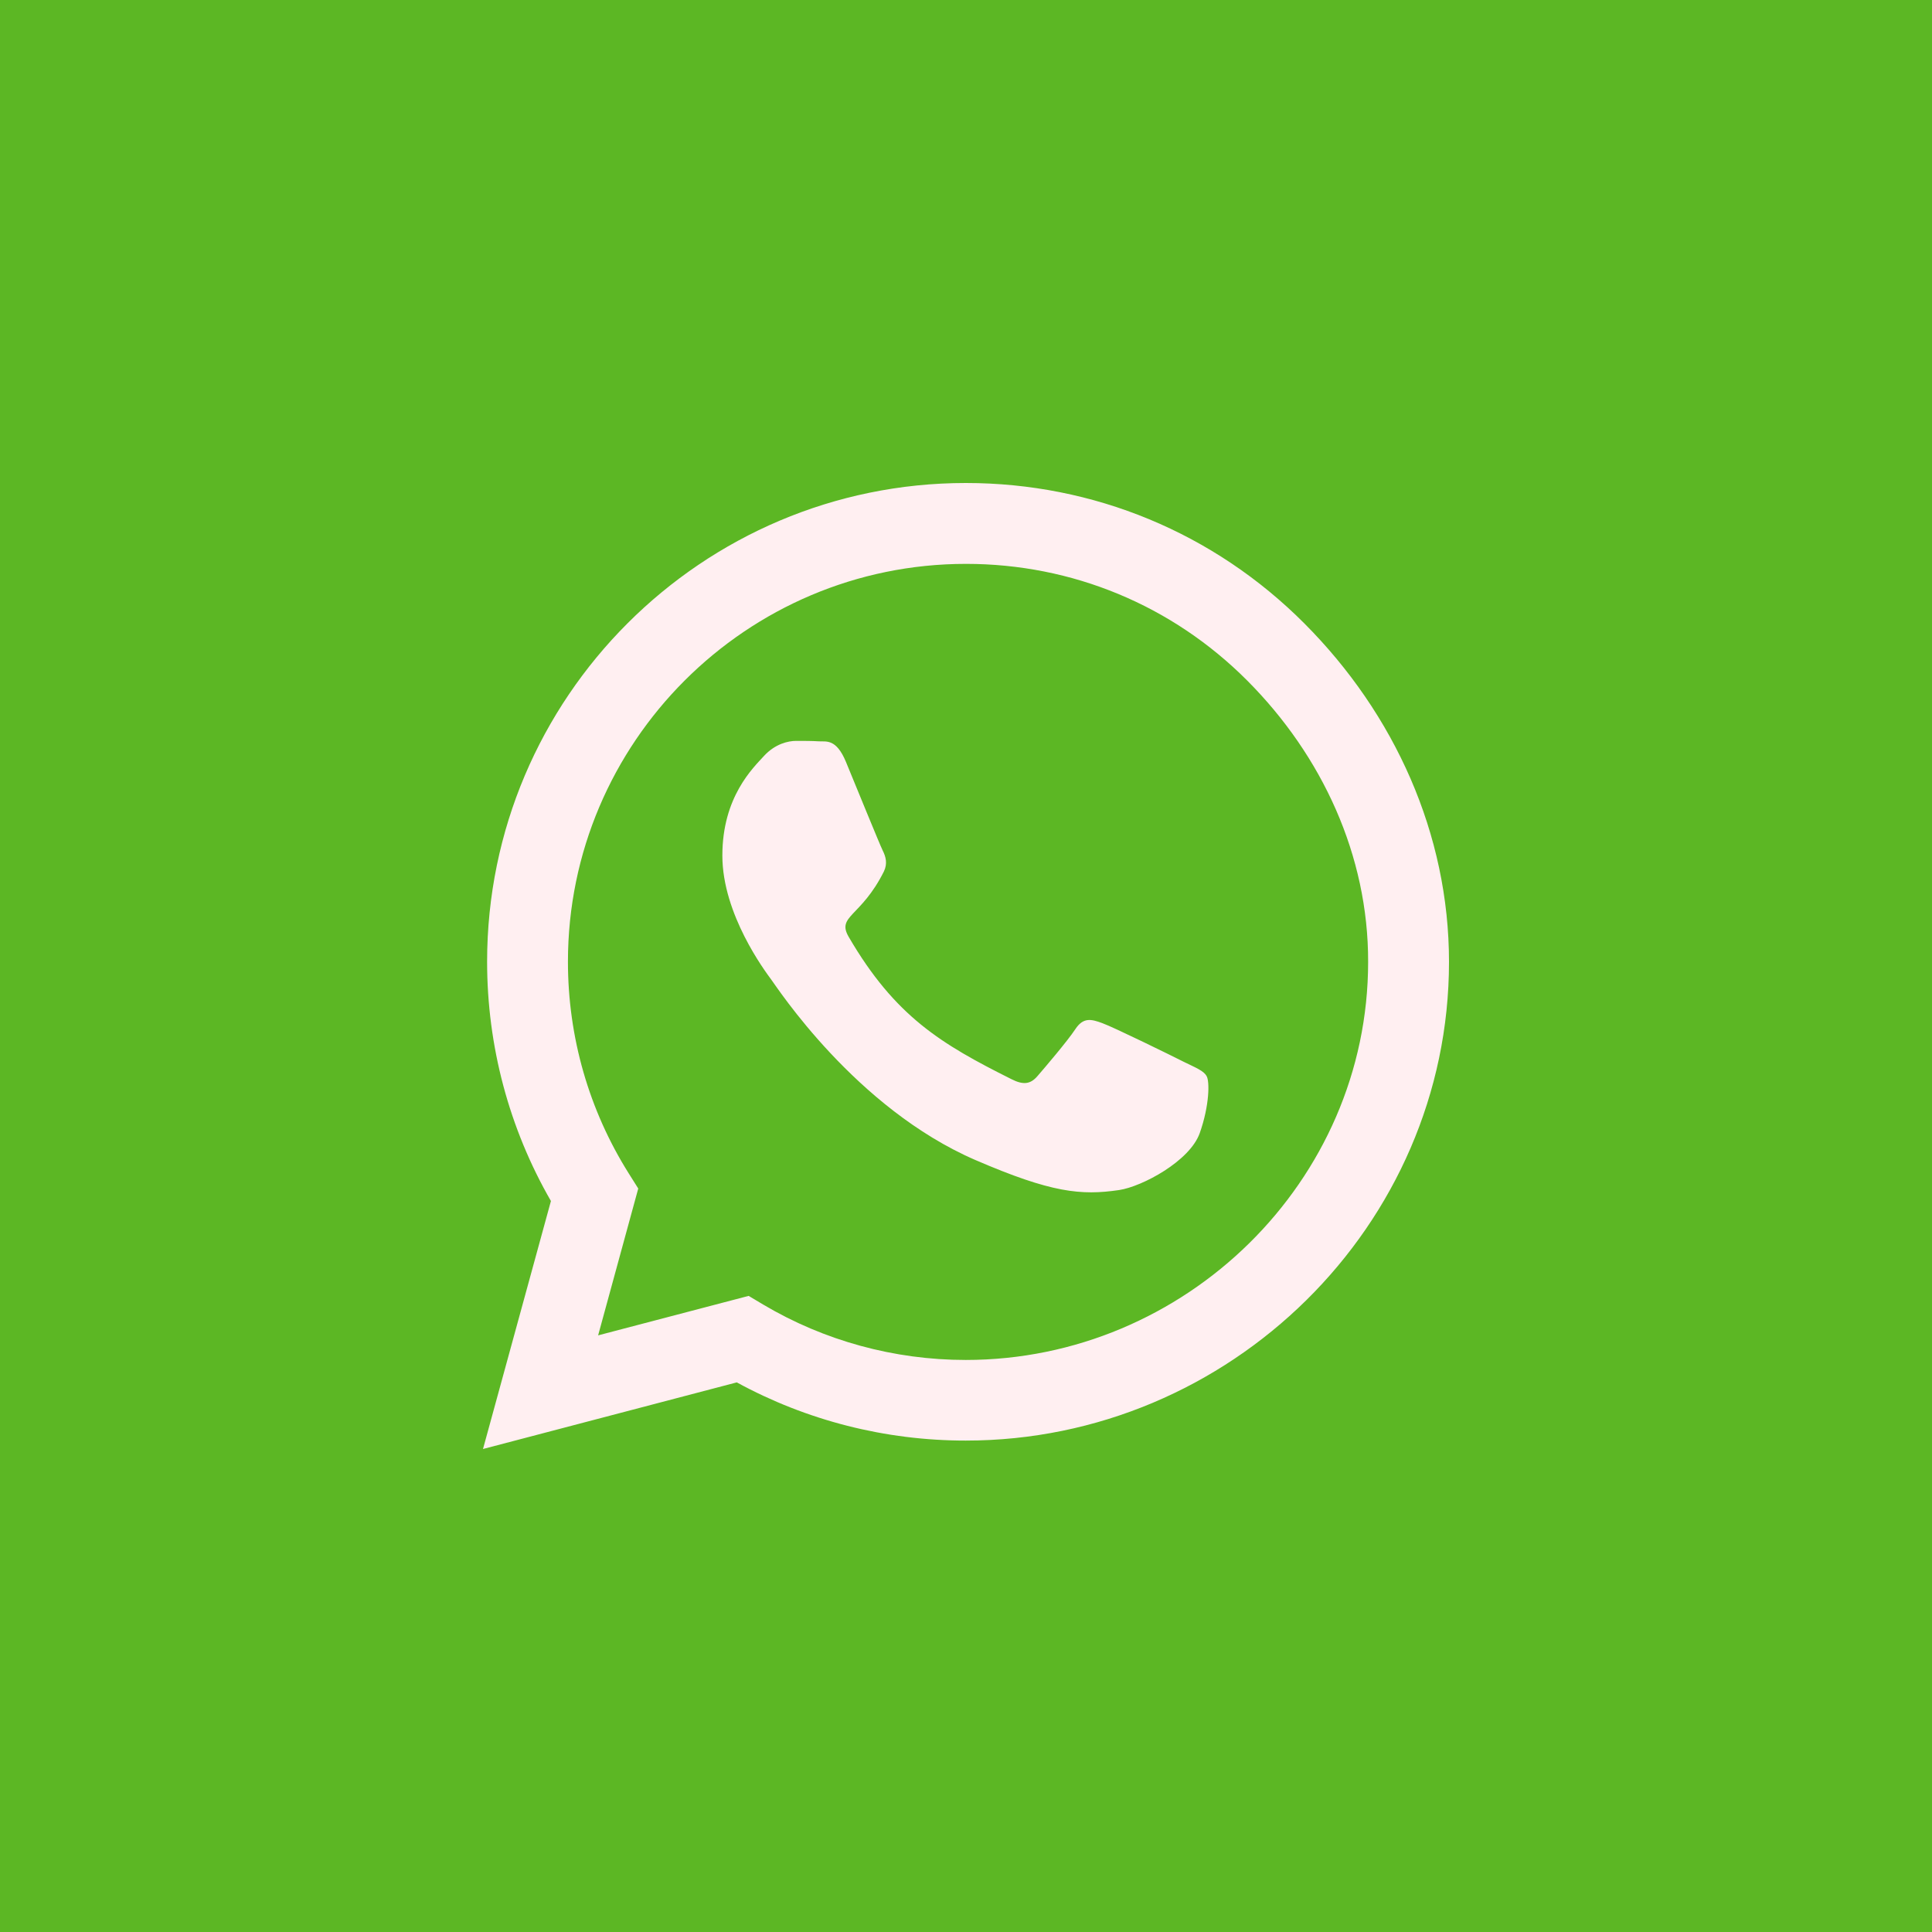 <svg width="56" height="56" viewBox="0 0 56 56" fill="none" xmlns="http://www.w3.org/2000/svg">
<rect width="56" height="56" fill="#5CB724"/>
<path d="M37.806 18.069C35.188 15.444 31.7 14 27.994 14C20.344 14 14.119 20.225 14.119 27.875C14.119 30.319 14.756 32.706 15.969 34.812L14 42L21.356 40.069C23.381 41.175 25.663 41.756 27.988 41.756H27.994C35.638 41.756 42 35.531 42 27.881C42 24.175 40.425 20.694 37.806 18.069ZM27.994 39.419C25.919 39.419 23.887 38.862 22.119 37.812L21.7 37.562L17.337 38.706L18.5 34.45L18.225 34.013C17.069 32.175 16.462 30.056 16.462 27.875C16.462 21.519 21.637 16.344 28 16.344C31.081 16.344 33.975 17.544 36.15 19.725C38.325 21.906 39.663 24.8 39.656 27.881C39.656 34.244 34.35 39.419 27.994 39.419ZM34.319 30.781C33.975 30.606 32.269 29.769 31.95 29.656C31.631 29.538 31.4 29.481 31.169 29.831C30.938 30.181 30.275 30.956 30.069 31.194C29.869 31.425 29.663 31.456 29.319 31.281C27.281 30.262 25.944 29.462 24.6 27.156C24.244 26.544 24.956 26.587 25.619 25.262C25.731 25.031 25.675 24.831 25.587 24.656C25.5 24.481 24.806 22.775 24.519 22.081C24.238 21.406 23.95 21.5 23.738 21.488C23.538 21.475 23.306 21.475 23.075 21.475C22.844 21.475 22.469 21.562 22.15 21.906C21.831 22.256 20.938 23.094 20.938 24.8C20.938 26.506 22.181 28.156 22.35 28.387C22.525 28.619 24.794 32.119 28.275 33.625C30.475 34.575 31.337 34.656 32.438 34.494C33.106 34.394 34.487 33.656 34.775 32.844C35.062 32.031 35.062 31.337 34.975 31.194C34.894 31.038 34.663 30.95 34.319 30.781Z" fill="#FFEFF1"/>
</svg>
